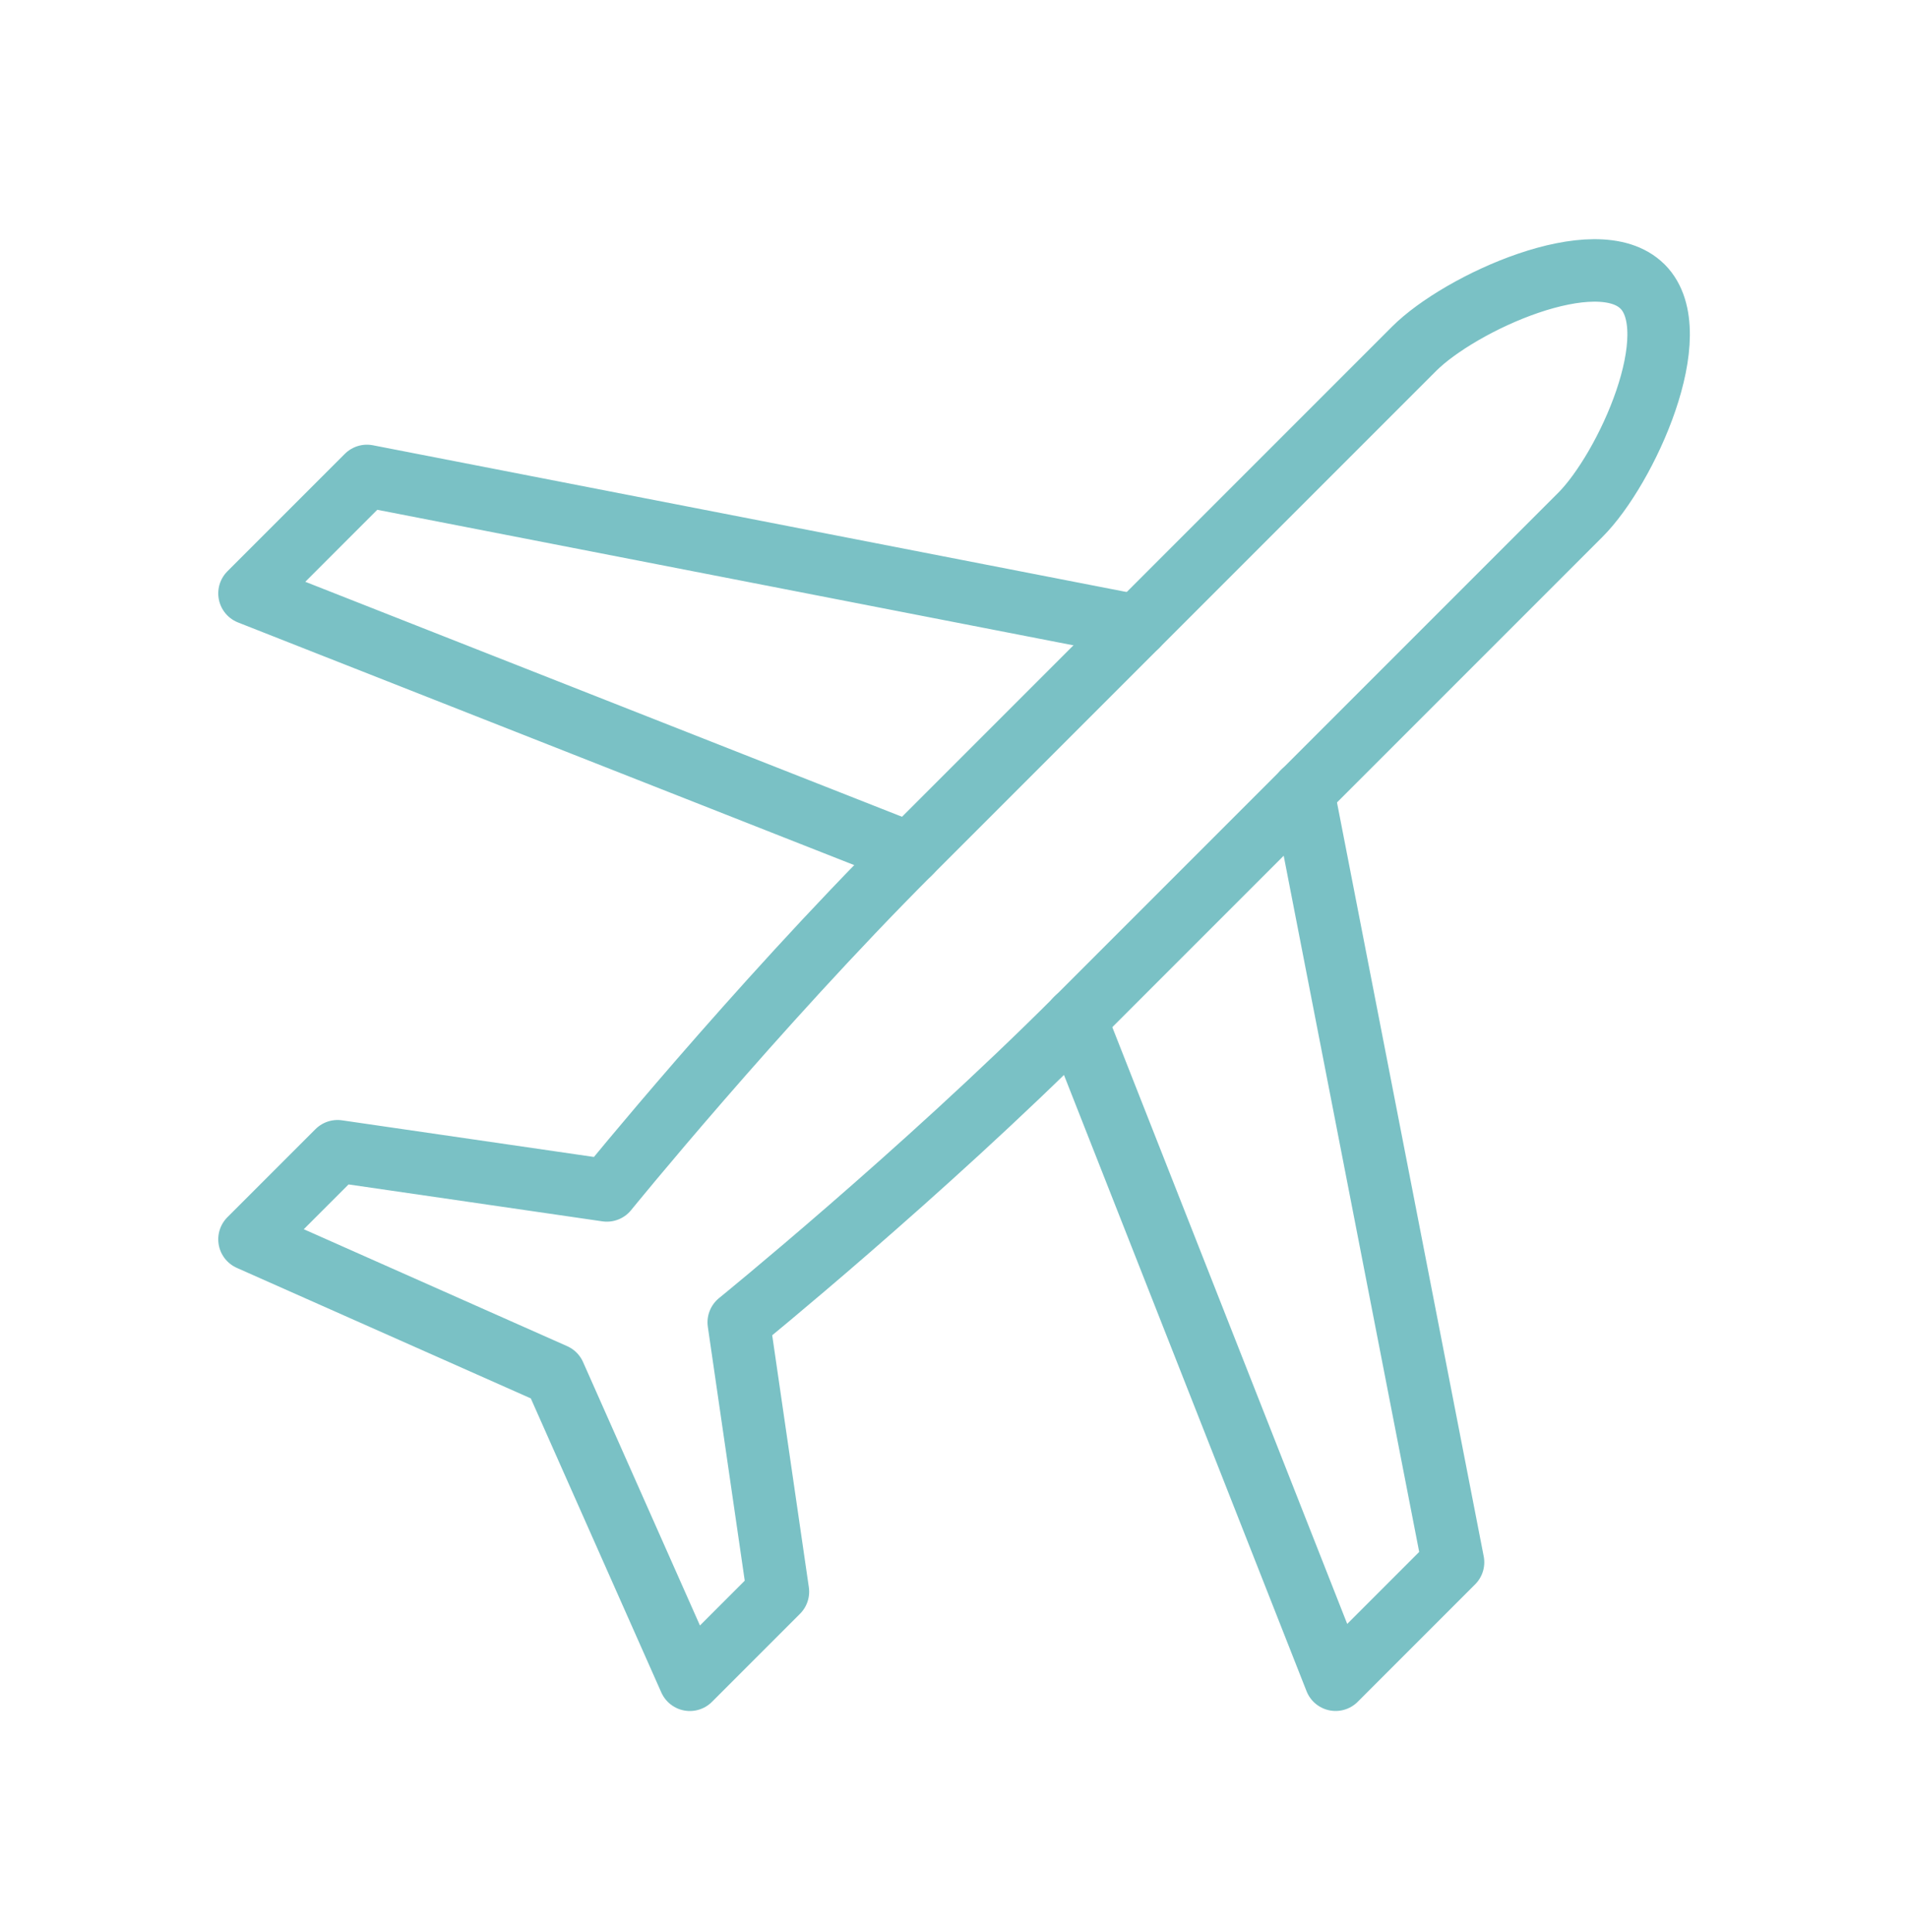 <svg xmlns="http://www.w3.org/2000/svg" width="80" height="81" viewBox="0 0 80 81" fill="none"><path d="M68.867 12.01C66.945 10.088 61.215 12.698 59.293 14.62C59.293 14.62 43.097 30.816 38.187 35.726C31.649 42.264 25.445 49.904 25.445 49.904L14.153 48.262L10.461 51.954L23.249 57.63L28.925 70.418L32.617 66.726L30.975 55.434C30.975 55.434 38.615 49.23 45.153 42.692C50.063 37.782 66.259 21.586 66.259 21.586C68.181 19.664 70.793 13.934 68.871 12.012L68.867 12.01Z" stroke="#7AC1C5" stroke-width="2.62" stroke-linecap="round" stroke-linejoin="round"></path><path d="M47.677 26.238L15.385 19.952L10.461 24.876L38.141 35.774C38.157 35.758 38.173 35.742 38.189 35.726" stroke="#7AC1C5" stroke-width="2.62" stroke-linecap="round" stroke-linejoin="round"></path><path d="M45.15 42.688C45.134 42.704 45.118 42.72 45.102 42.736L56 70.416L60.924 65.492L54.638 33.2" stroke="#7AC1C5" stroke-width="2.62" stroke-linecap="round" stroke-linejoin="round"></path></svg>